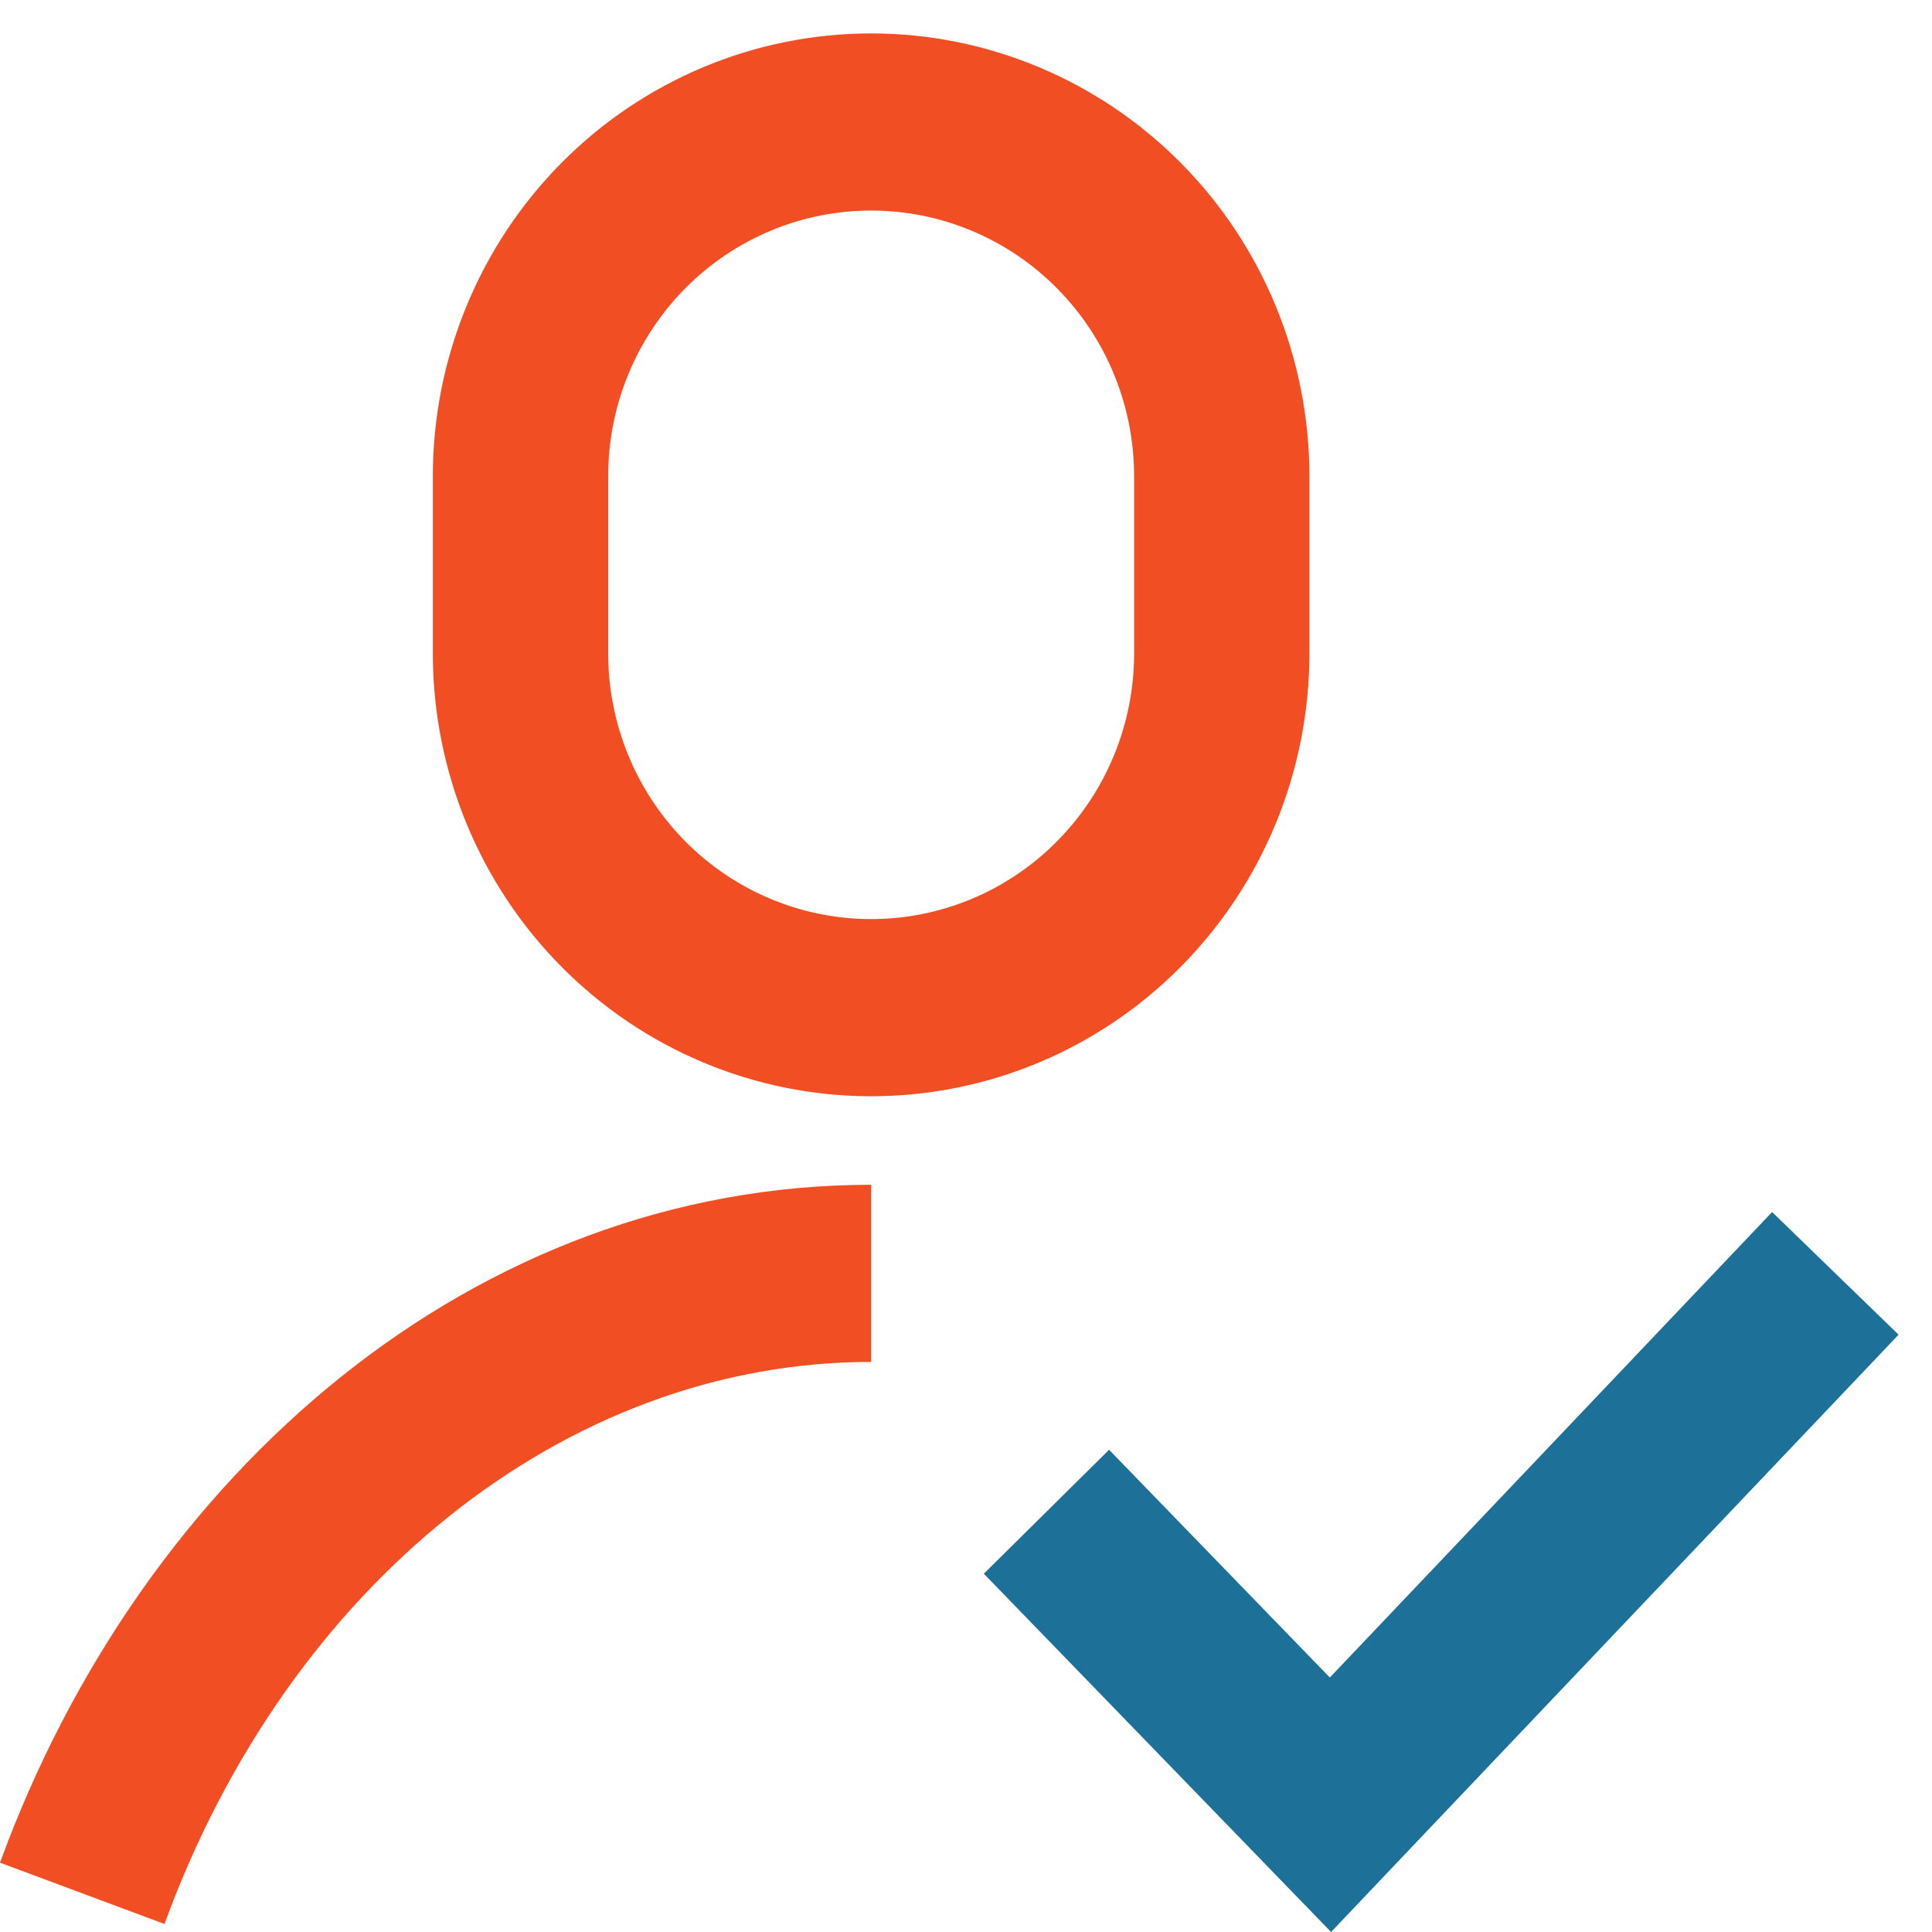 <svg width="53" height="53" viewBox="0 0 53 53" fill="none" xmlns="http://www.w3.org/2000/svg">
<path fill-rule="evenodd" clip-rule="evenodd" d="M15.396 4.475C17.651 2.197 20.709 0.917 23.898 0.917C27.087 0.917 30.144 2.197 32.399 4.475C34.654 6.753 35.921 9.843 35.921 13.065V17.924C35.921 21.146 34.654 24.236 32.399 26.514C30.144 28.793 27.087 30.073 23.898 30.073C20.709 30.073 17.651 28.793 15.396 26.514C13.141 24.236 11.874 21.146 11.874 17.924V13.065C11.874 9.843 13.141 6.753 15.396 4.475ZM23.898 5.776C21.985 5.776 20.15 6.544 18.797 7.911C17.444 9.278 16.684 11.132 16.684 13.065V17.924C16.684 19.857 17.444 21.711 18.797 23.078C20.15 24.445 21.985 25.213 23.898 25.213C25.811 25.213 27.646 24.445 28.998 23.078C30.352 21.711 31.112 19.857 31.112 17.924V13.065C31.112 11.132 30.352 9.278 28.998 7.911C27.646 6.544 25.811 5.776 23.898 5.776Z" fill="#F24E24"/>
<path fill-rule="evenodd" clip-rule="evenodd" d="M23.898 37.361C15.514 37.361 7.904 43.489 4.512 52.78L0 51.098C3.918 40.369 13.044 32.502 23.898 32.502V37.361Z" fill="#F24E24"/>
<path fill-rule="evenodd" clip-rule="evenodd" d="M36.481 46.019L48.614 33.249L52.083 36.614L36.515 53L26.989 43.171L30.425 39.771L36.481 46.019Z" fill="#1D7199"/>
</svg>
